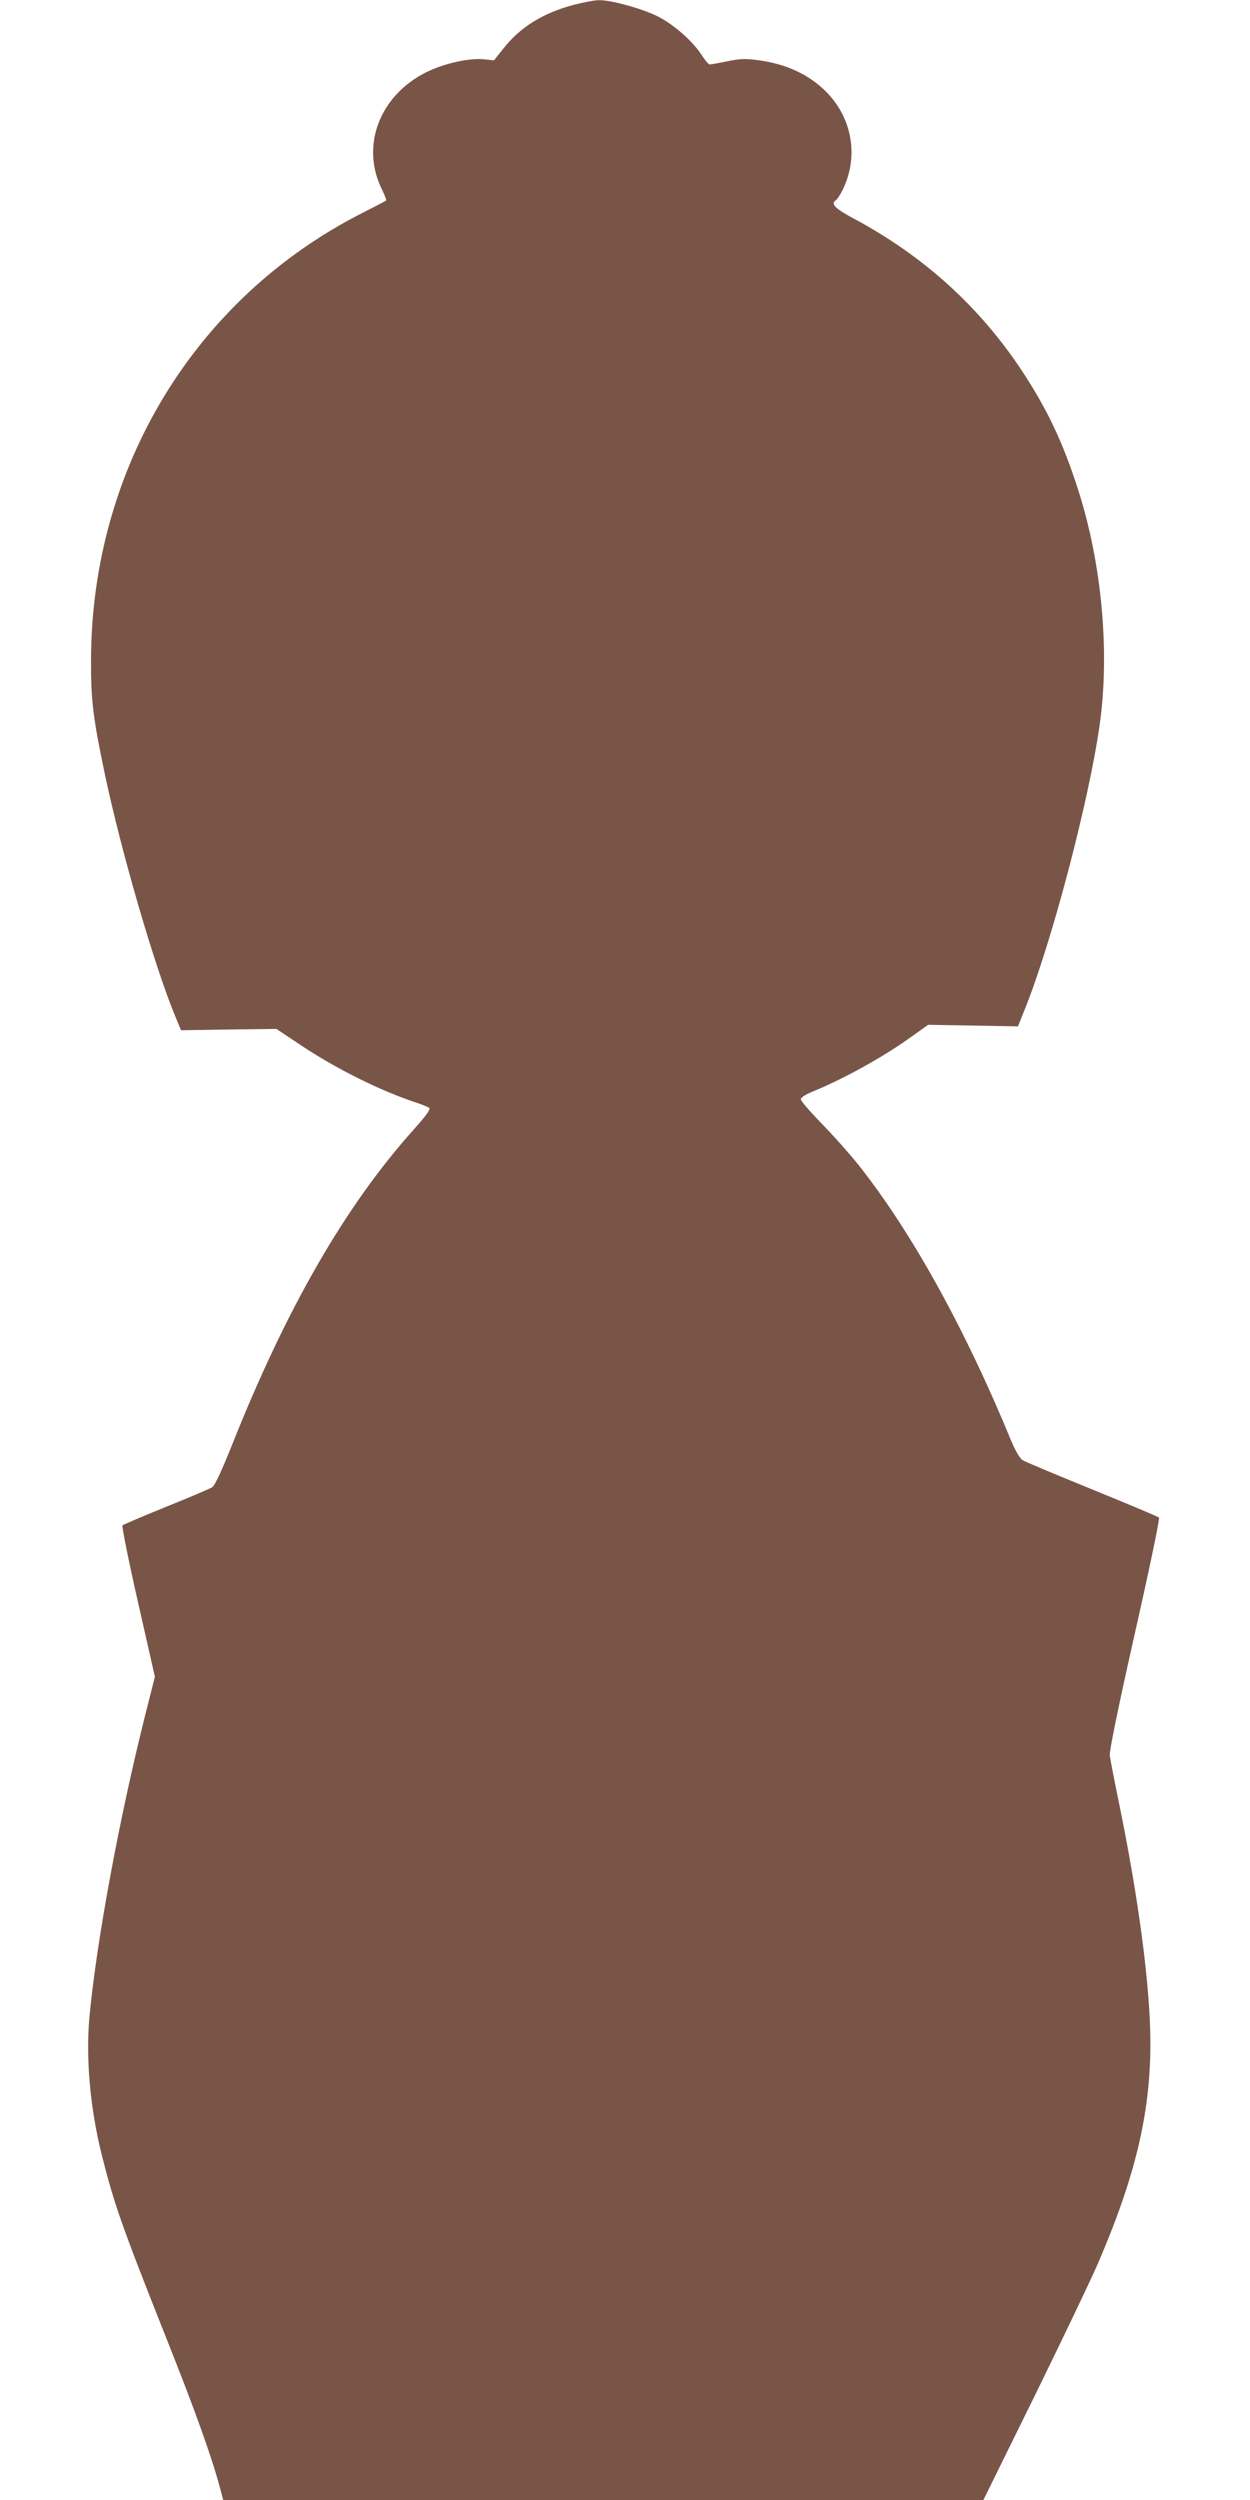 <?xml version="1.0" standalone="no"?>
<!DOCTYPE svg PUBLIC "-//W3C//DTD SVG 20010904//EN"
 "http://www.w3.org/TR/2001/REC-SVG-20010904/DTD/svg10.dtd">
<svg version="1.0" xmlns="http://www.w3.org/2000/svg"
 width="640pt" height="1280pt" viewBox="0 0 640 1280"
 preserveAspectRatio="xMidYMid meet">
<g transform="translate(0,1280) scale(0.1,-0.1)"
fill="#795548" stroke="none">
<path d="M2940 12776 c-159 -42 -276 -114 -363 -225 l-48 -60 -47 5 c-76 9
-207 -20 -298 -65 -242 -120 -340 -380 -227 -604 13 -27 22 -51 20 -54 -3 -2
-58 -31 -123 -64 -856 -435 -1384 -1305 -1388 -2284 -1 -209 10 -298 70 -585
84 -399 256 -991 362 -1245 l29 -70 244 4 244 3 120 -80 c183 -123 415 -238
595 -297 30 -10 60 -22 67 -27 9 -7 -14 -39 -83 -116 -348 -390 -648 -911
-926 -1610 -54 -135 -88 -208 -102 -217 -12 -7 -118 -53 -236 -100 -118 -48
-219 -91 -223 -95 -4 -4 31 -180 79 -391 l87 -384 -57 -226 c-129 -520 -239
-1116 -277 -1504 -21 -213 1 -470 60 -710 64 -256 101 -363 326 -930 154 -386
238 -622 280 -778 l18 -67 1946 0 1946 0 263 534 c144 294 291 601 326 683
189 440 266 764 266 1119 0 289 -59 738 -162 1239 -23 110 -43 217 -46 237 -2
24 41 237 128 623 75 332 129 590 124 595 -5 5 -160 70 -344 145 -184 75 -345
142 -356 150 -12 8 -36 49 -54 92 -241 585 -512 1074 -784 1418 -44 55 -128
150 -188 211 -59 61 -108 117 -108 126 0 8 24 24 58 38 160 65 366 179 510
283 l84 60 230 -4 230 -4 34 85 c136 336 326 1055 383 1450 55 376 13 836
-111 1219 -77 239 -157 407 -286 603 -217 328 -503 587 -859 778 -98 52 -122
77 -93 95 6 4 20 25 32 48 86 170 54 371 -83 508 -87 87 -200 140 -341 160
-72 10 -97 9 -165 -5 -44 -9 -84 -16 -90 -16 -5 0 -24 22 -41 49 -46 71 -143
156 -224 197 -80 40 -239 84 -301 83 -23 0 -80 -11 -127 -23z"/>
</g>
</svg>
